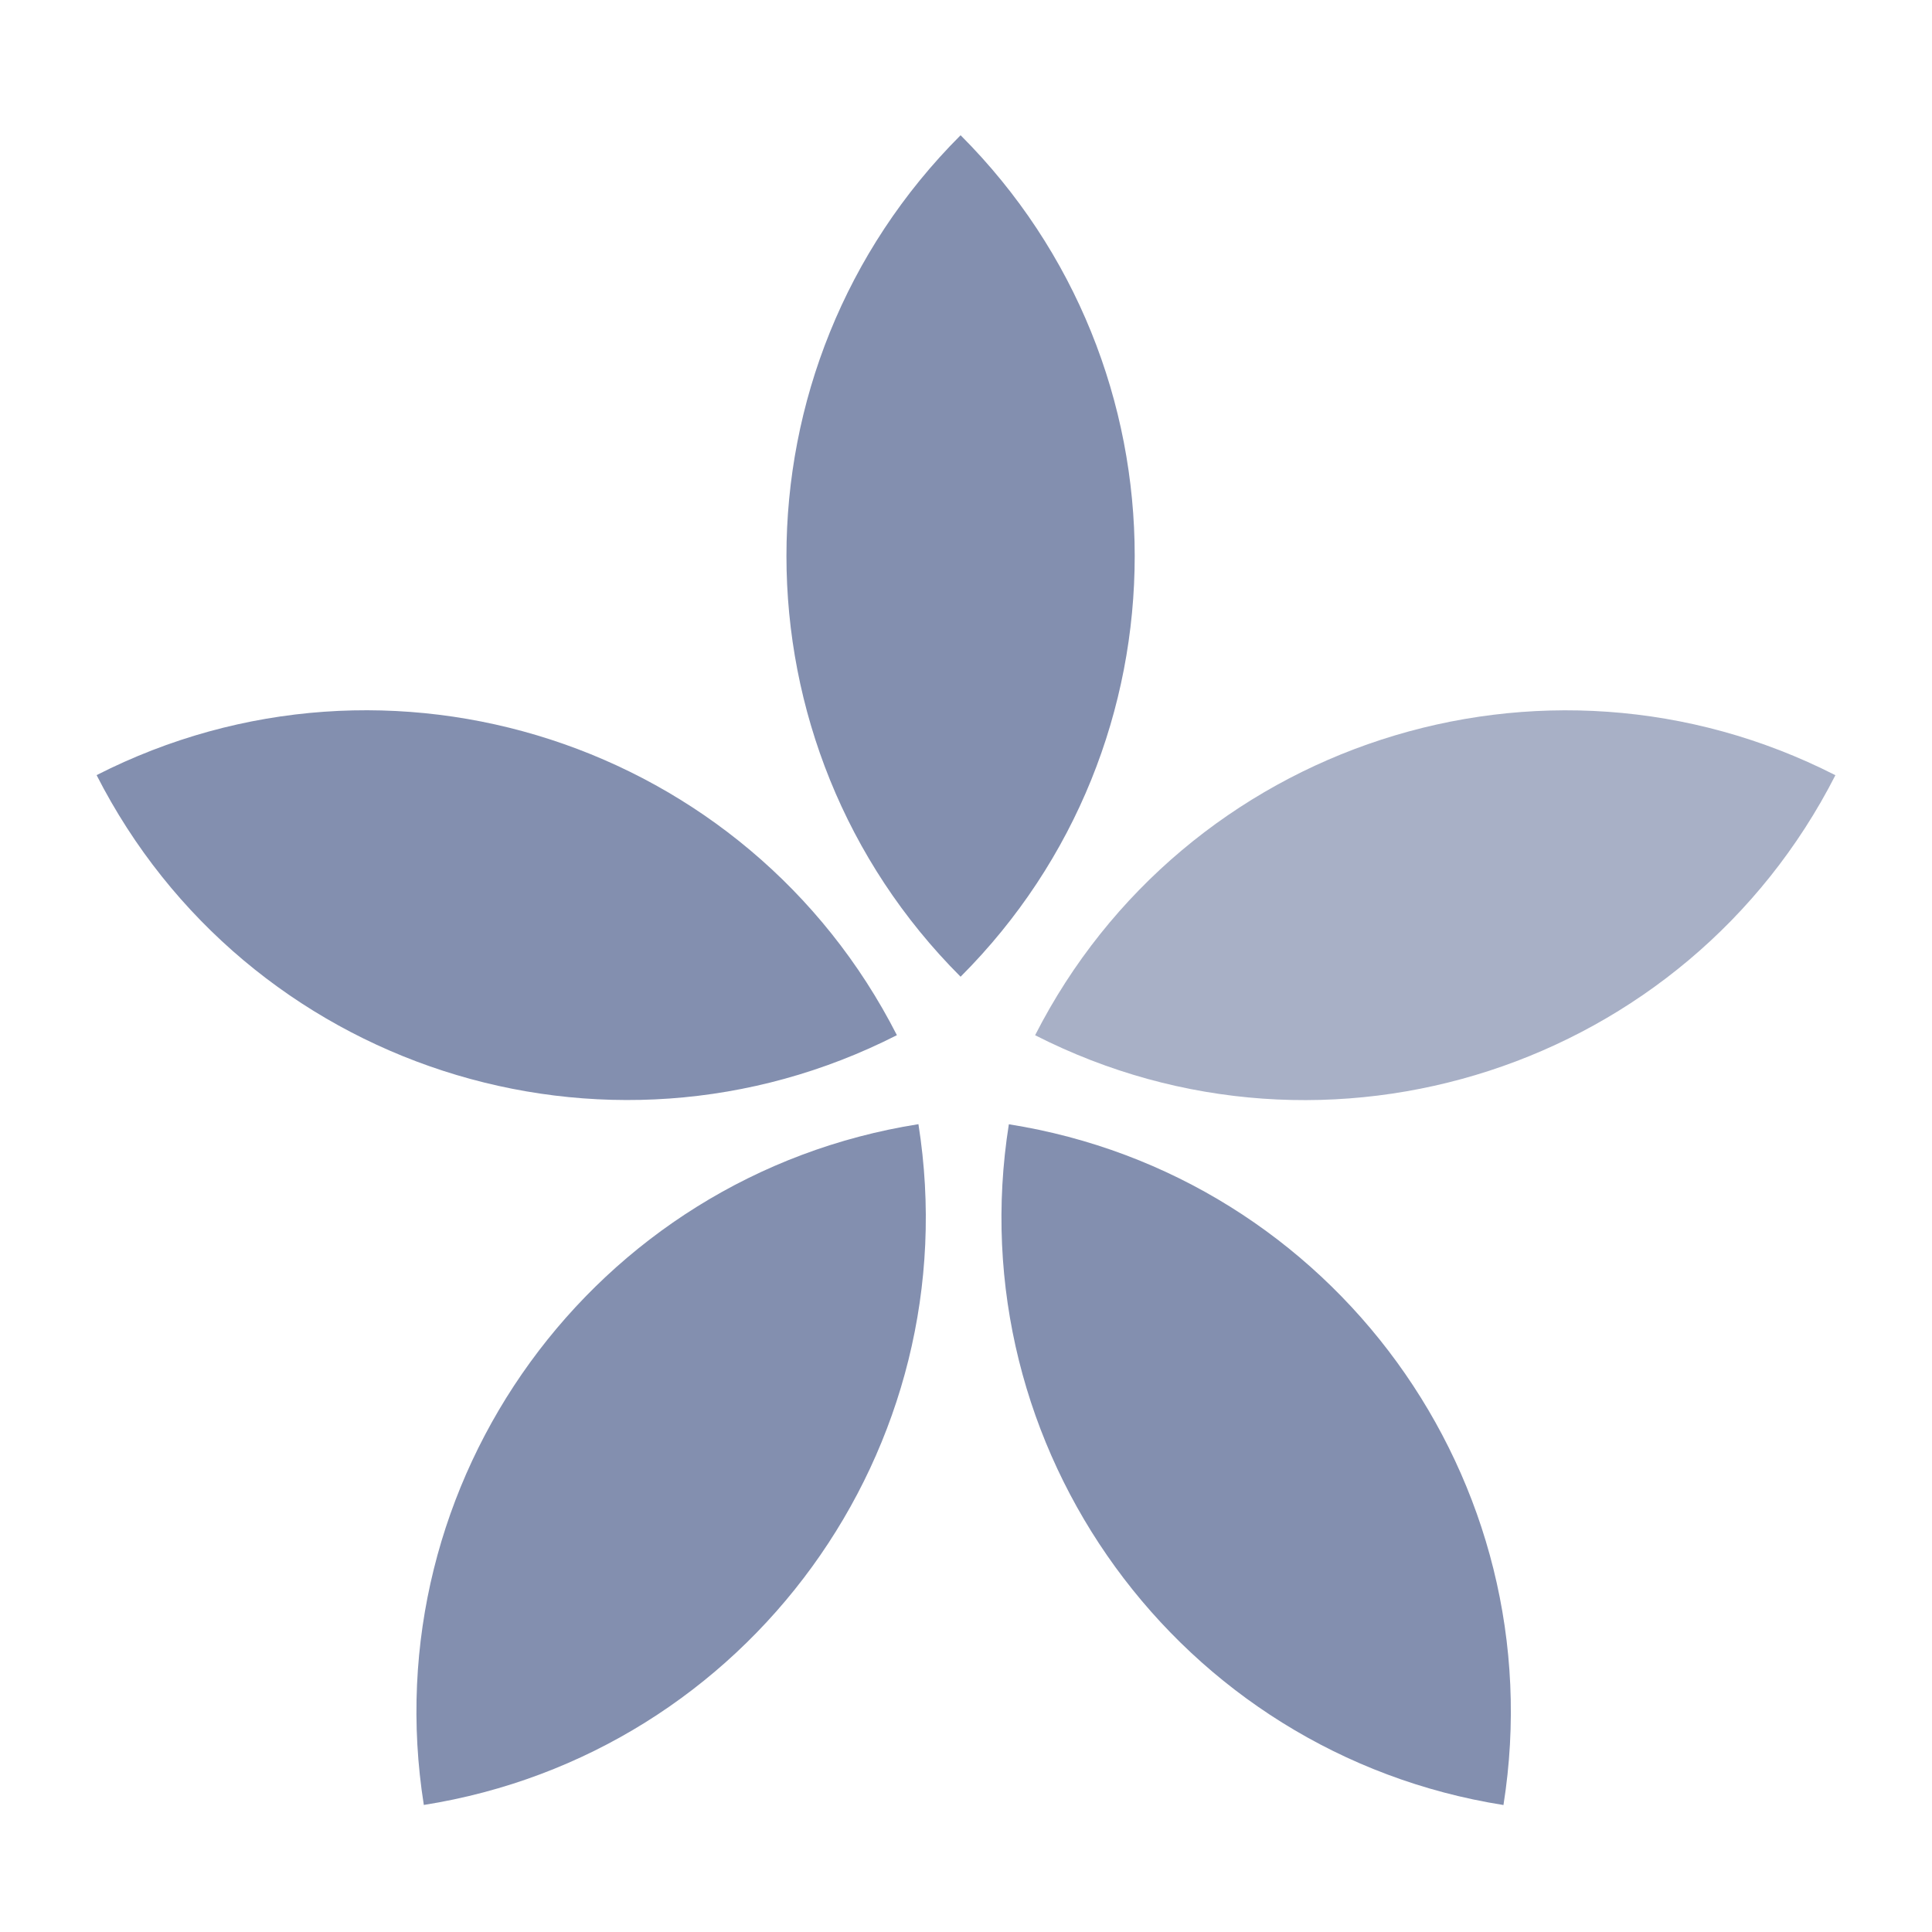 <svg width="100" height="100" viewBox="0 0 100 100" fill="none" xmlns="http://www.w3.org/2000/svg">
<path d="M49.72 50.555C37.711 38.546 37.693 19.026 49.72 7C61.728 19.008 61.746 38.528 49.72 50.555Z" fill="#838FAF"/>
<path d="M53.577 53.583C61.287 38.452 79.846 32.403 95 40.124C87.29 55.255 68.731 61.305 53.577 53.583Z" fill="#838FAF" fill-opacity="0.7"/>
<path d="M52.218 58.192C68.991 60.849 80.48 76.63 77.819 93.428C61.046 90.772 49.557 74.99 52.218 58.192Z" fill="#838FAF"/>
<path d="M47.538 58.187C50.194 74.96 38.735 90.763 21.937 93.424C19.28 76.65 30.739 60.848 47.538 58.187Z" fill="#838FAF"/>
<path d="M46.423 53.58C31.291 61.289 12.721 55.275 5 40.12C20.131 32.411 38.701 38.426 46.423 53.58Z" fill="#838FAF"/>
</svg>
